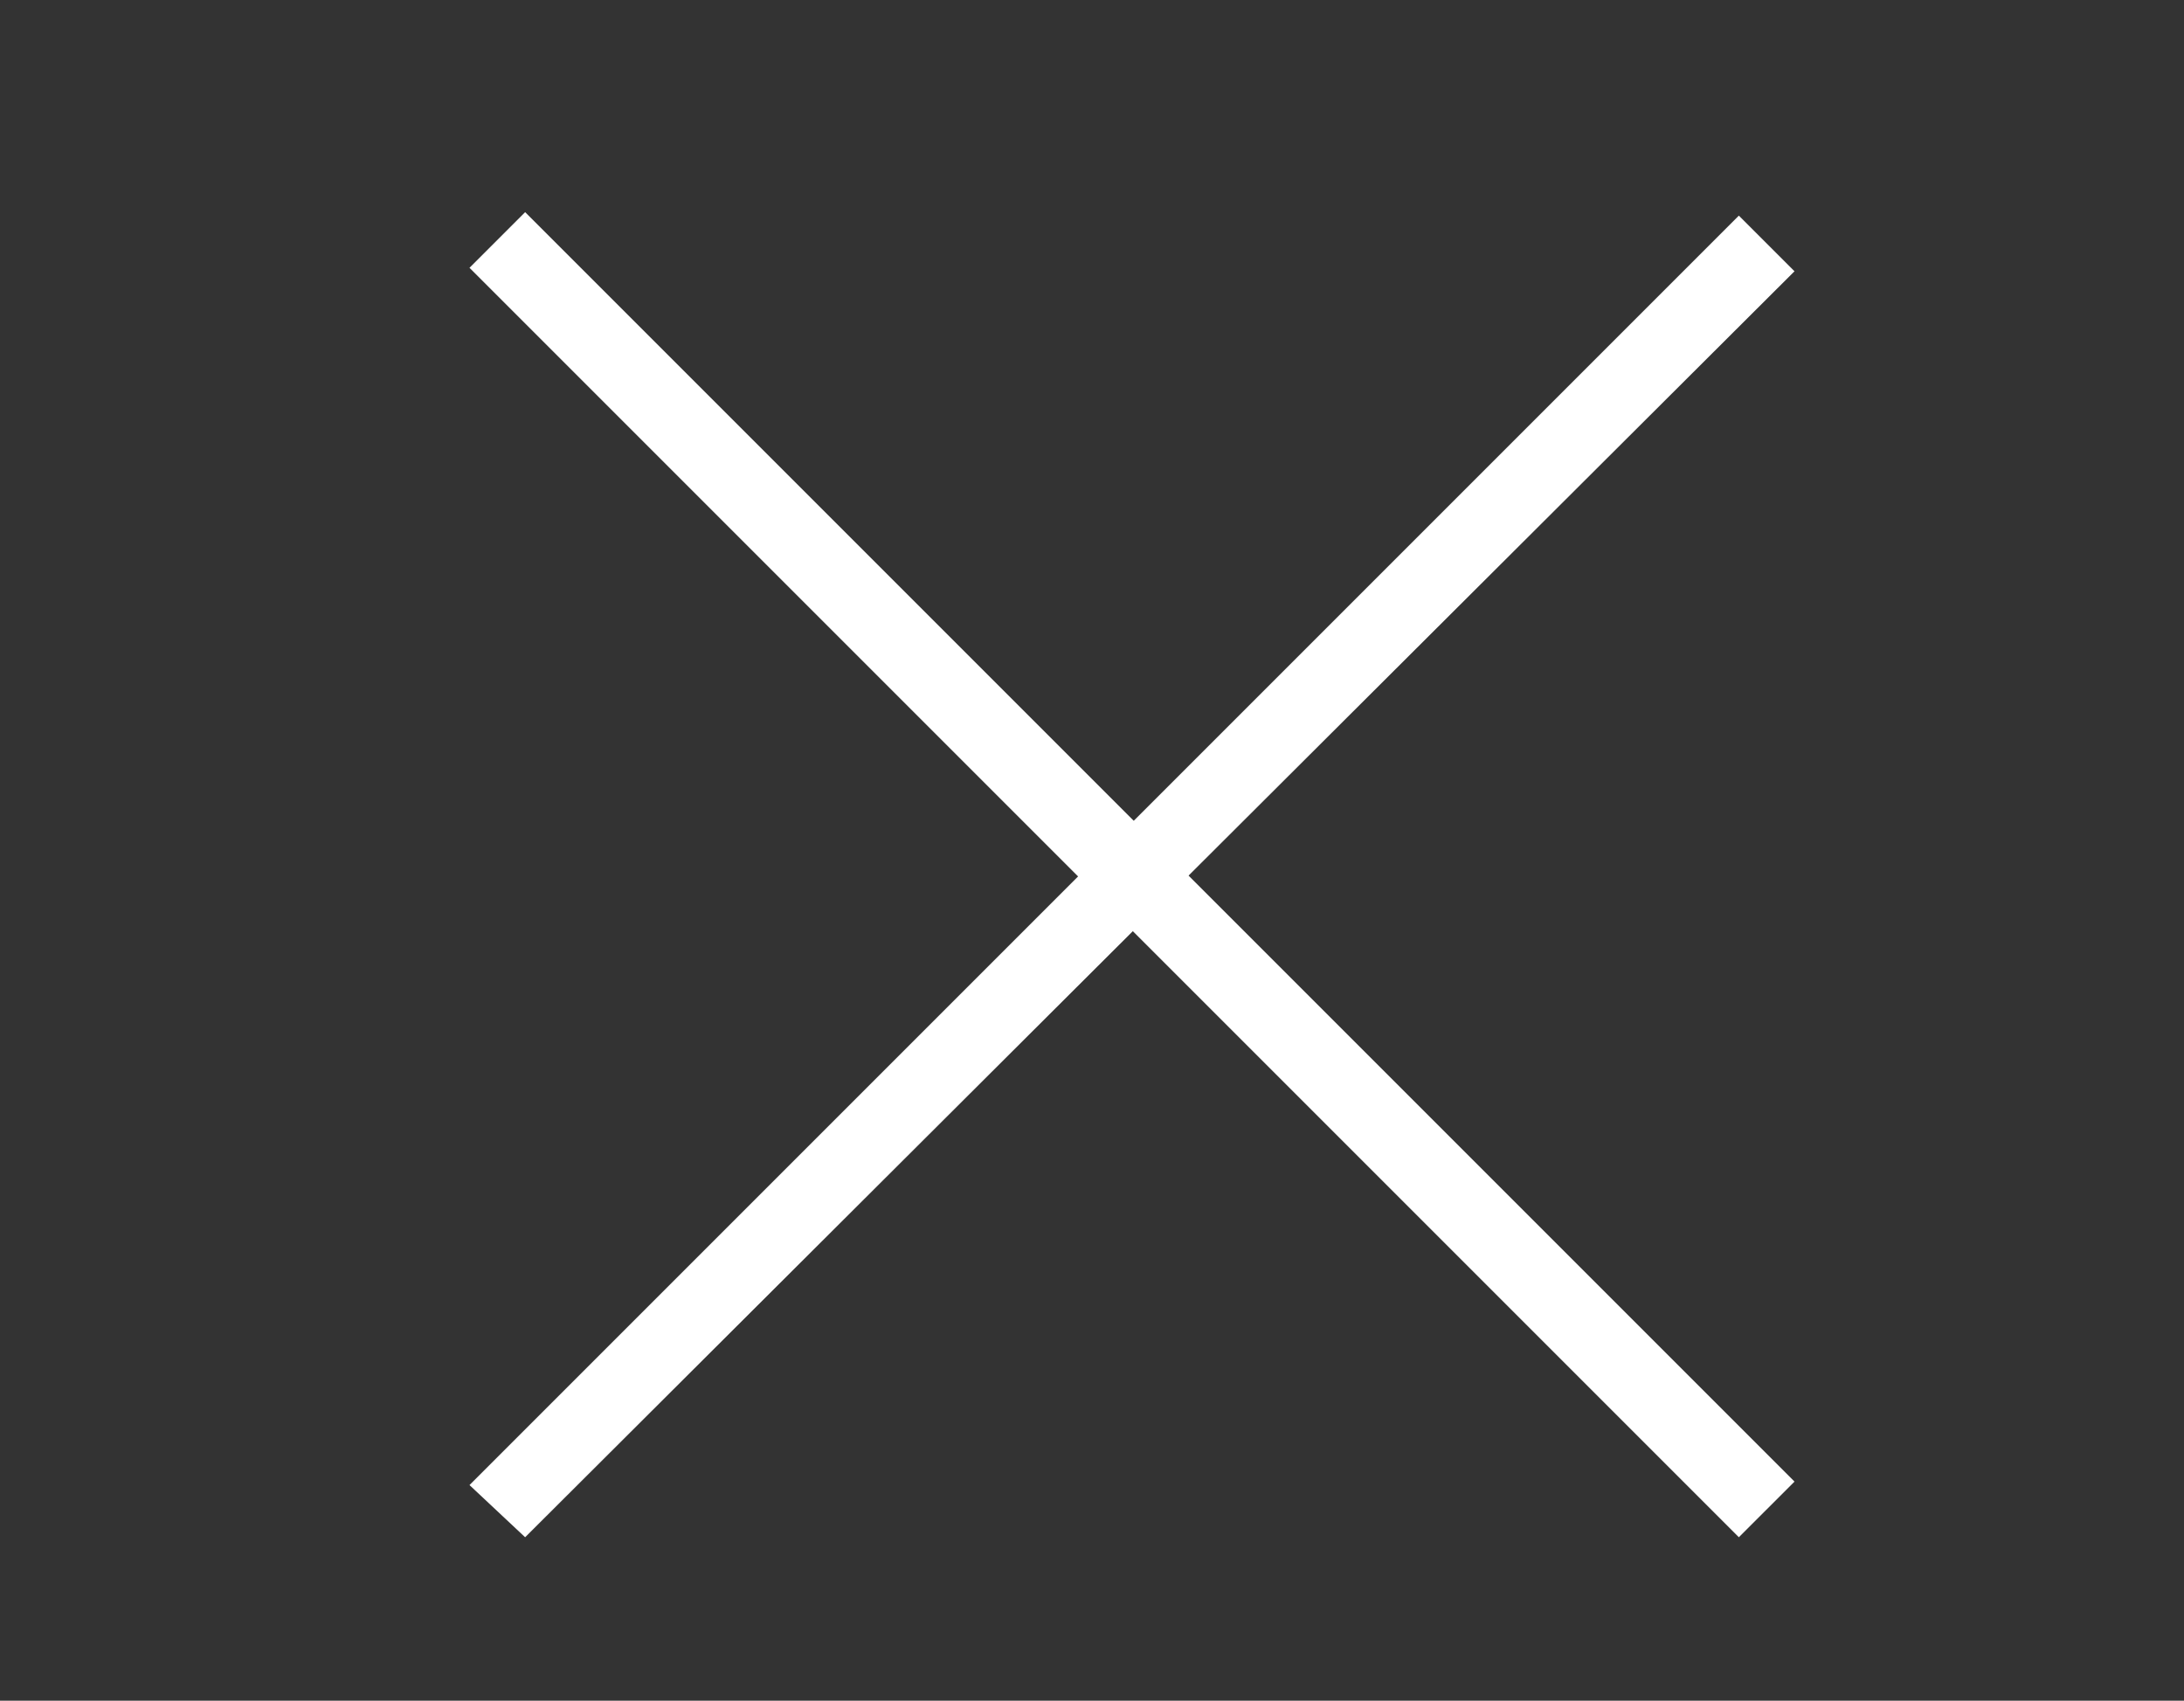 <?xml version="1.0" encoding="utf-8"?>
<!-- Generator: Adobe Illustrator 27.9.0, SVG Export Plug-In . SVG Version: 6.00 Build 0)  -->
<svg version="1.1" id="Calque_1" xmlns:v="https://vecta.io/nano"
	 xmlns="http://www.w3.org/2000/svg" xmlns:xlink="http://www.w3.org/1999/xlink" x="0px" y="0px" viewBox="0 0 62.8 48.9"
	 style="enable-background:new 0 0 62.8 48.9;" xml:space="preserve">
<rect x="0" y="0" width="62.8" height="48.9" fill="#333333" stroke="none"/>
<style type="text/css">
	.st0{fill:#FFFFFF;}
</style>
<path class="st0" d="M13.5,42.7L50,6.2l1.6,1.6L15.1,44.2L13.5,42.7z"/>
<path class="st0" d="M13.5,7.7l1.6-1.6l36.5,36.5L50,44.2L13.5,7.7z"/>
</svg>
